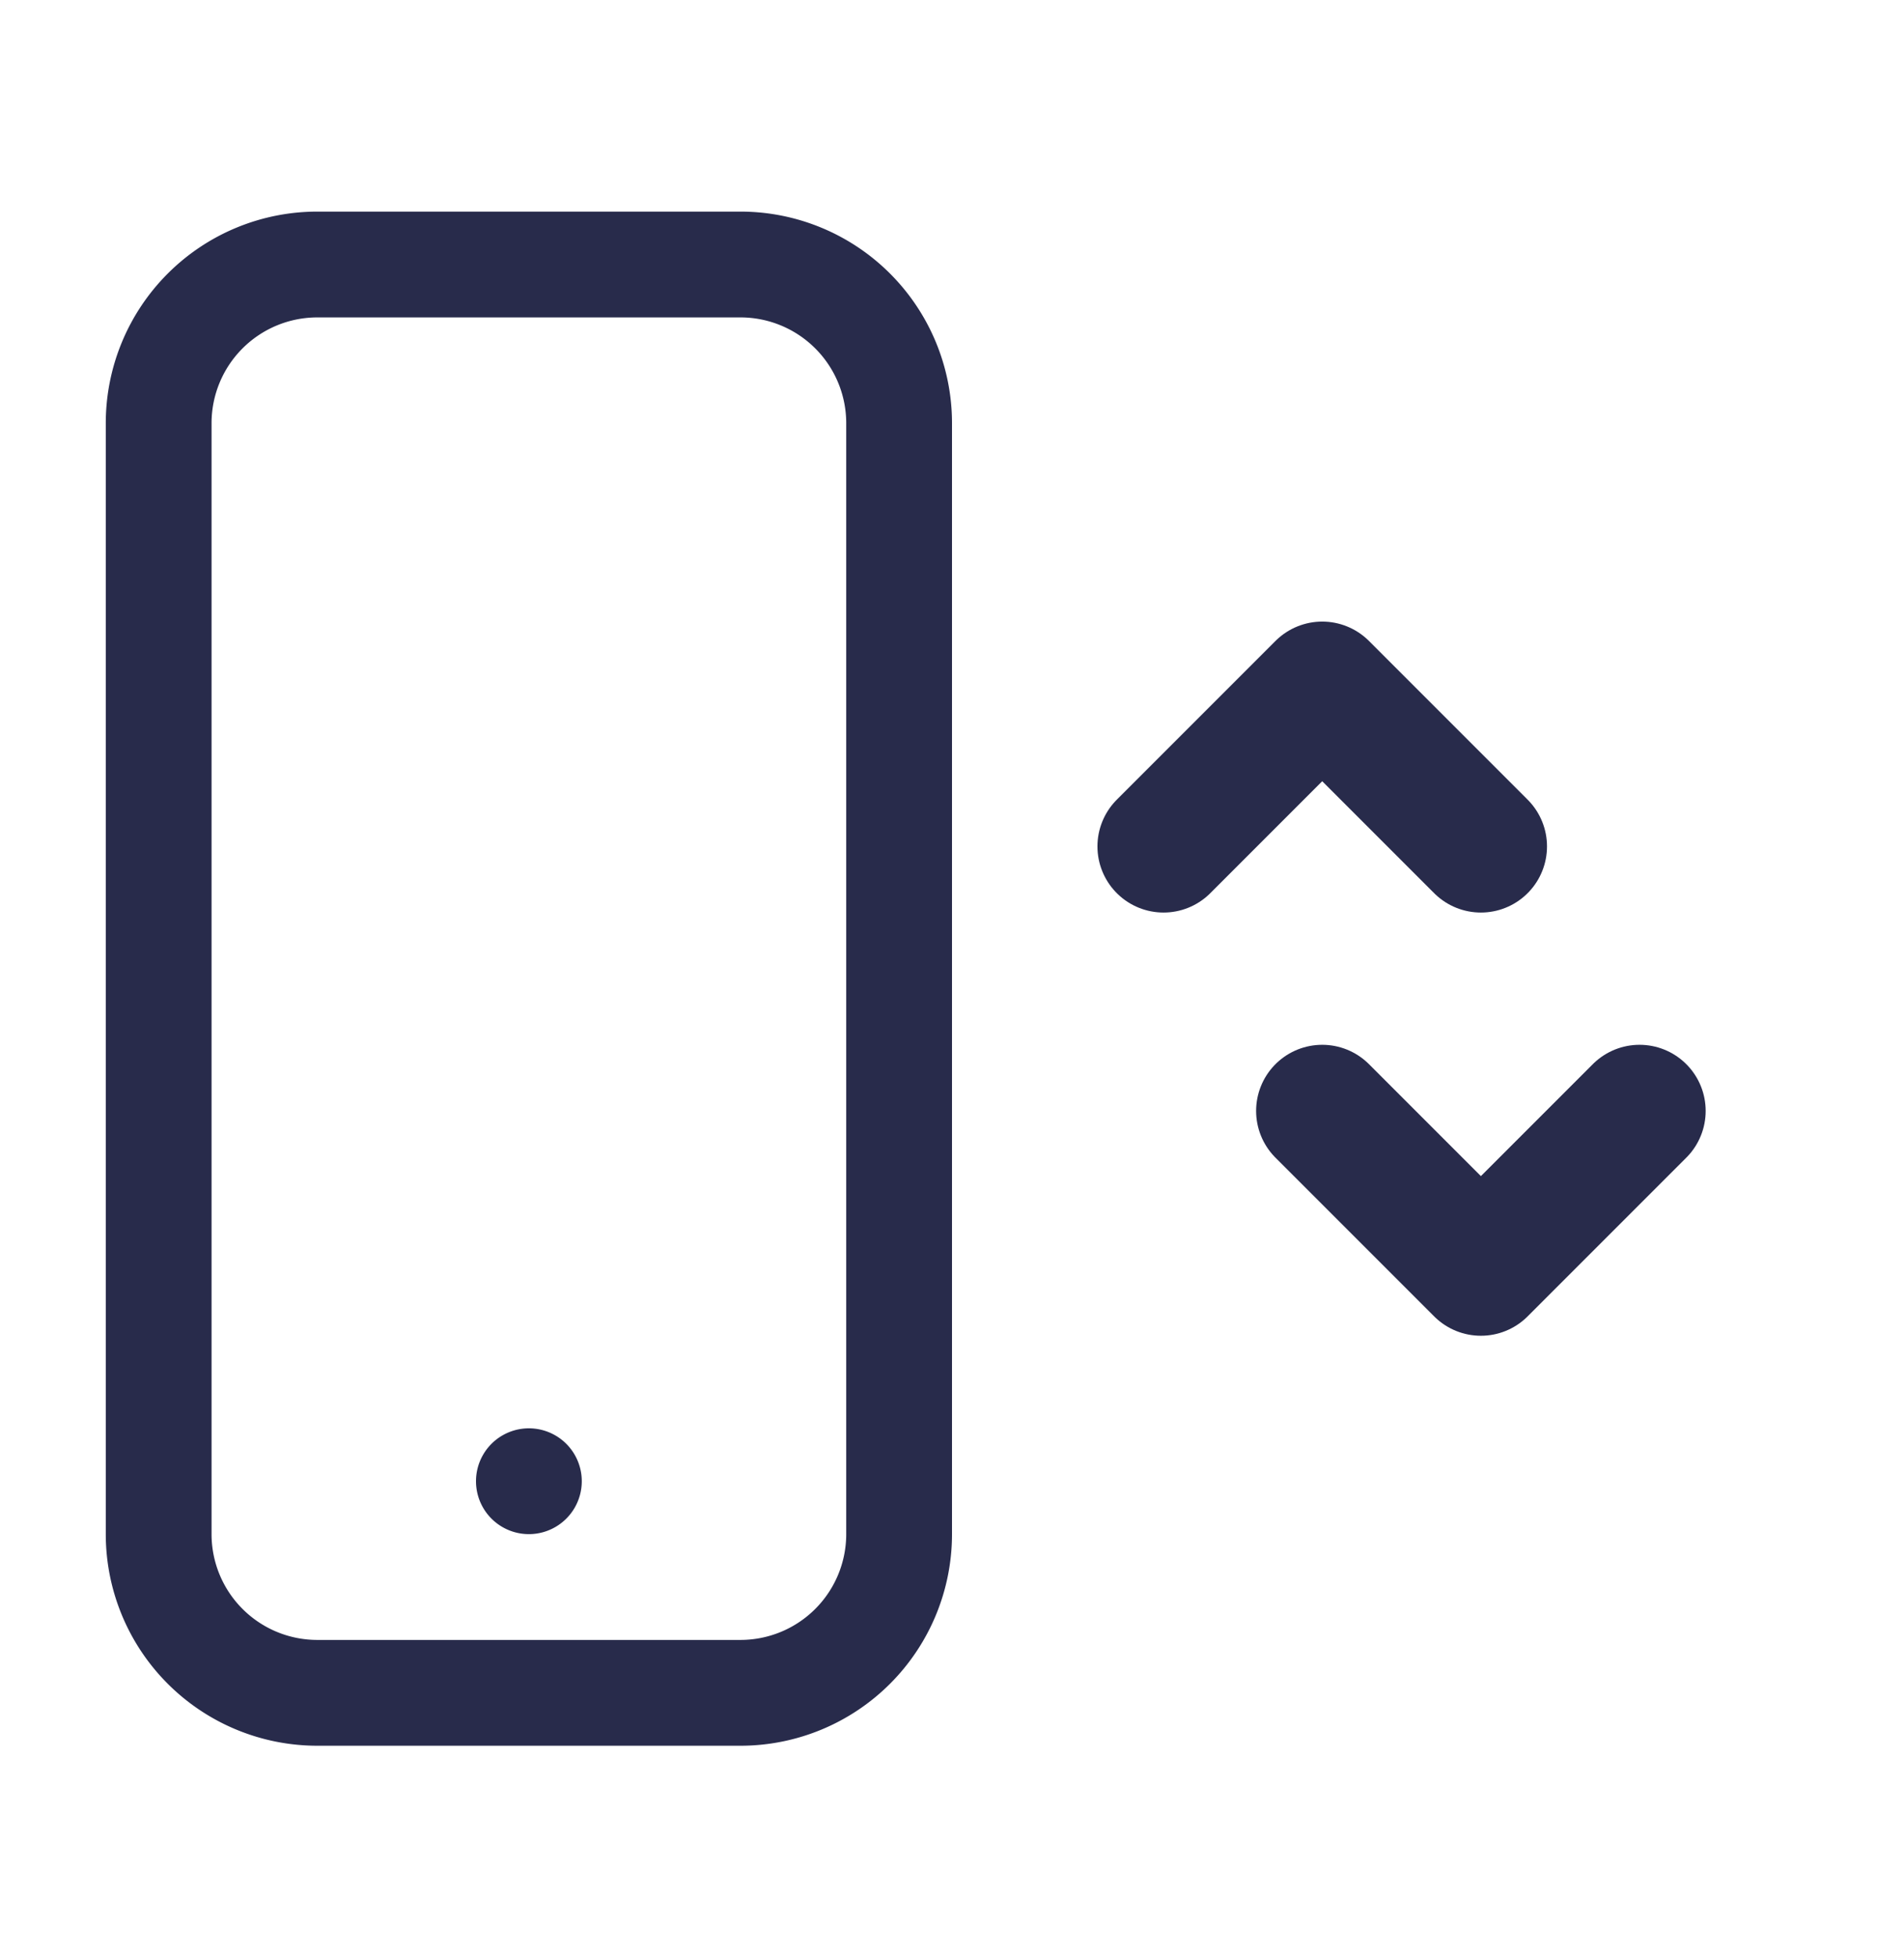 <svg width="36" height="37" fill="none" xmlns="http://www.w3.org/2000/svg"><path d="M14 5H6a3 3 0 0 0-3 3v21a3 3 0 0 0 3 3h8a3 3 0 0 0 3-3V8a3 3 0 0 0-3-3Z" stroke="#282B4B" stroke-width="2" stroke-miterlimit="10" stroke-linecap="round"/><path d="m22 16 3-3 3 3m-3 5 3 3 3-3" stroke="#282B4B" stroke-width="2.5" stroke-linecap="round" stroke-linejoin="round"/><path d="M10 29a1 1 0 1 0 0-2 1 1 0 0 0 0 2Z" fill="#282B4B"/></svg>